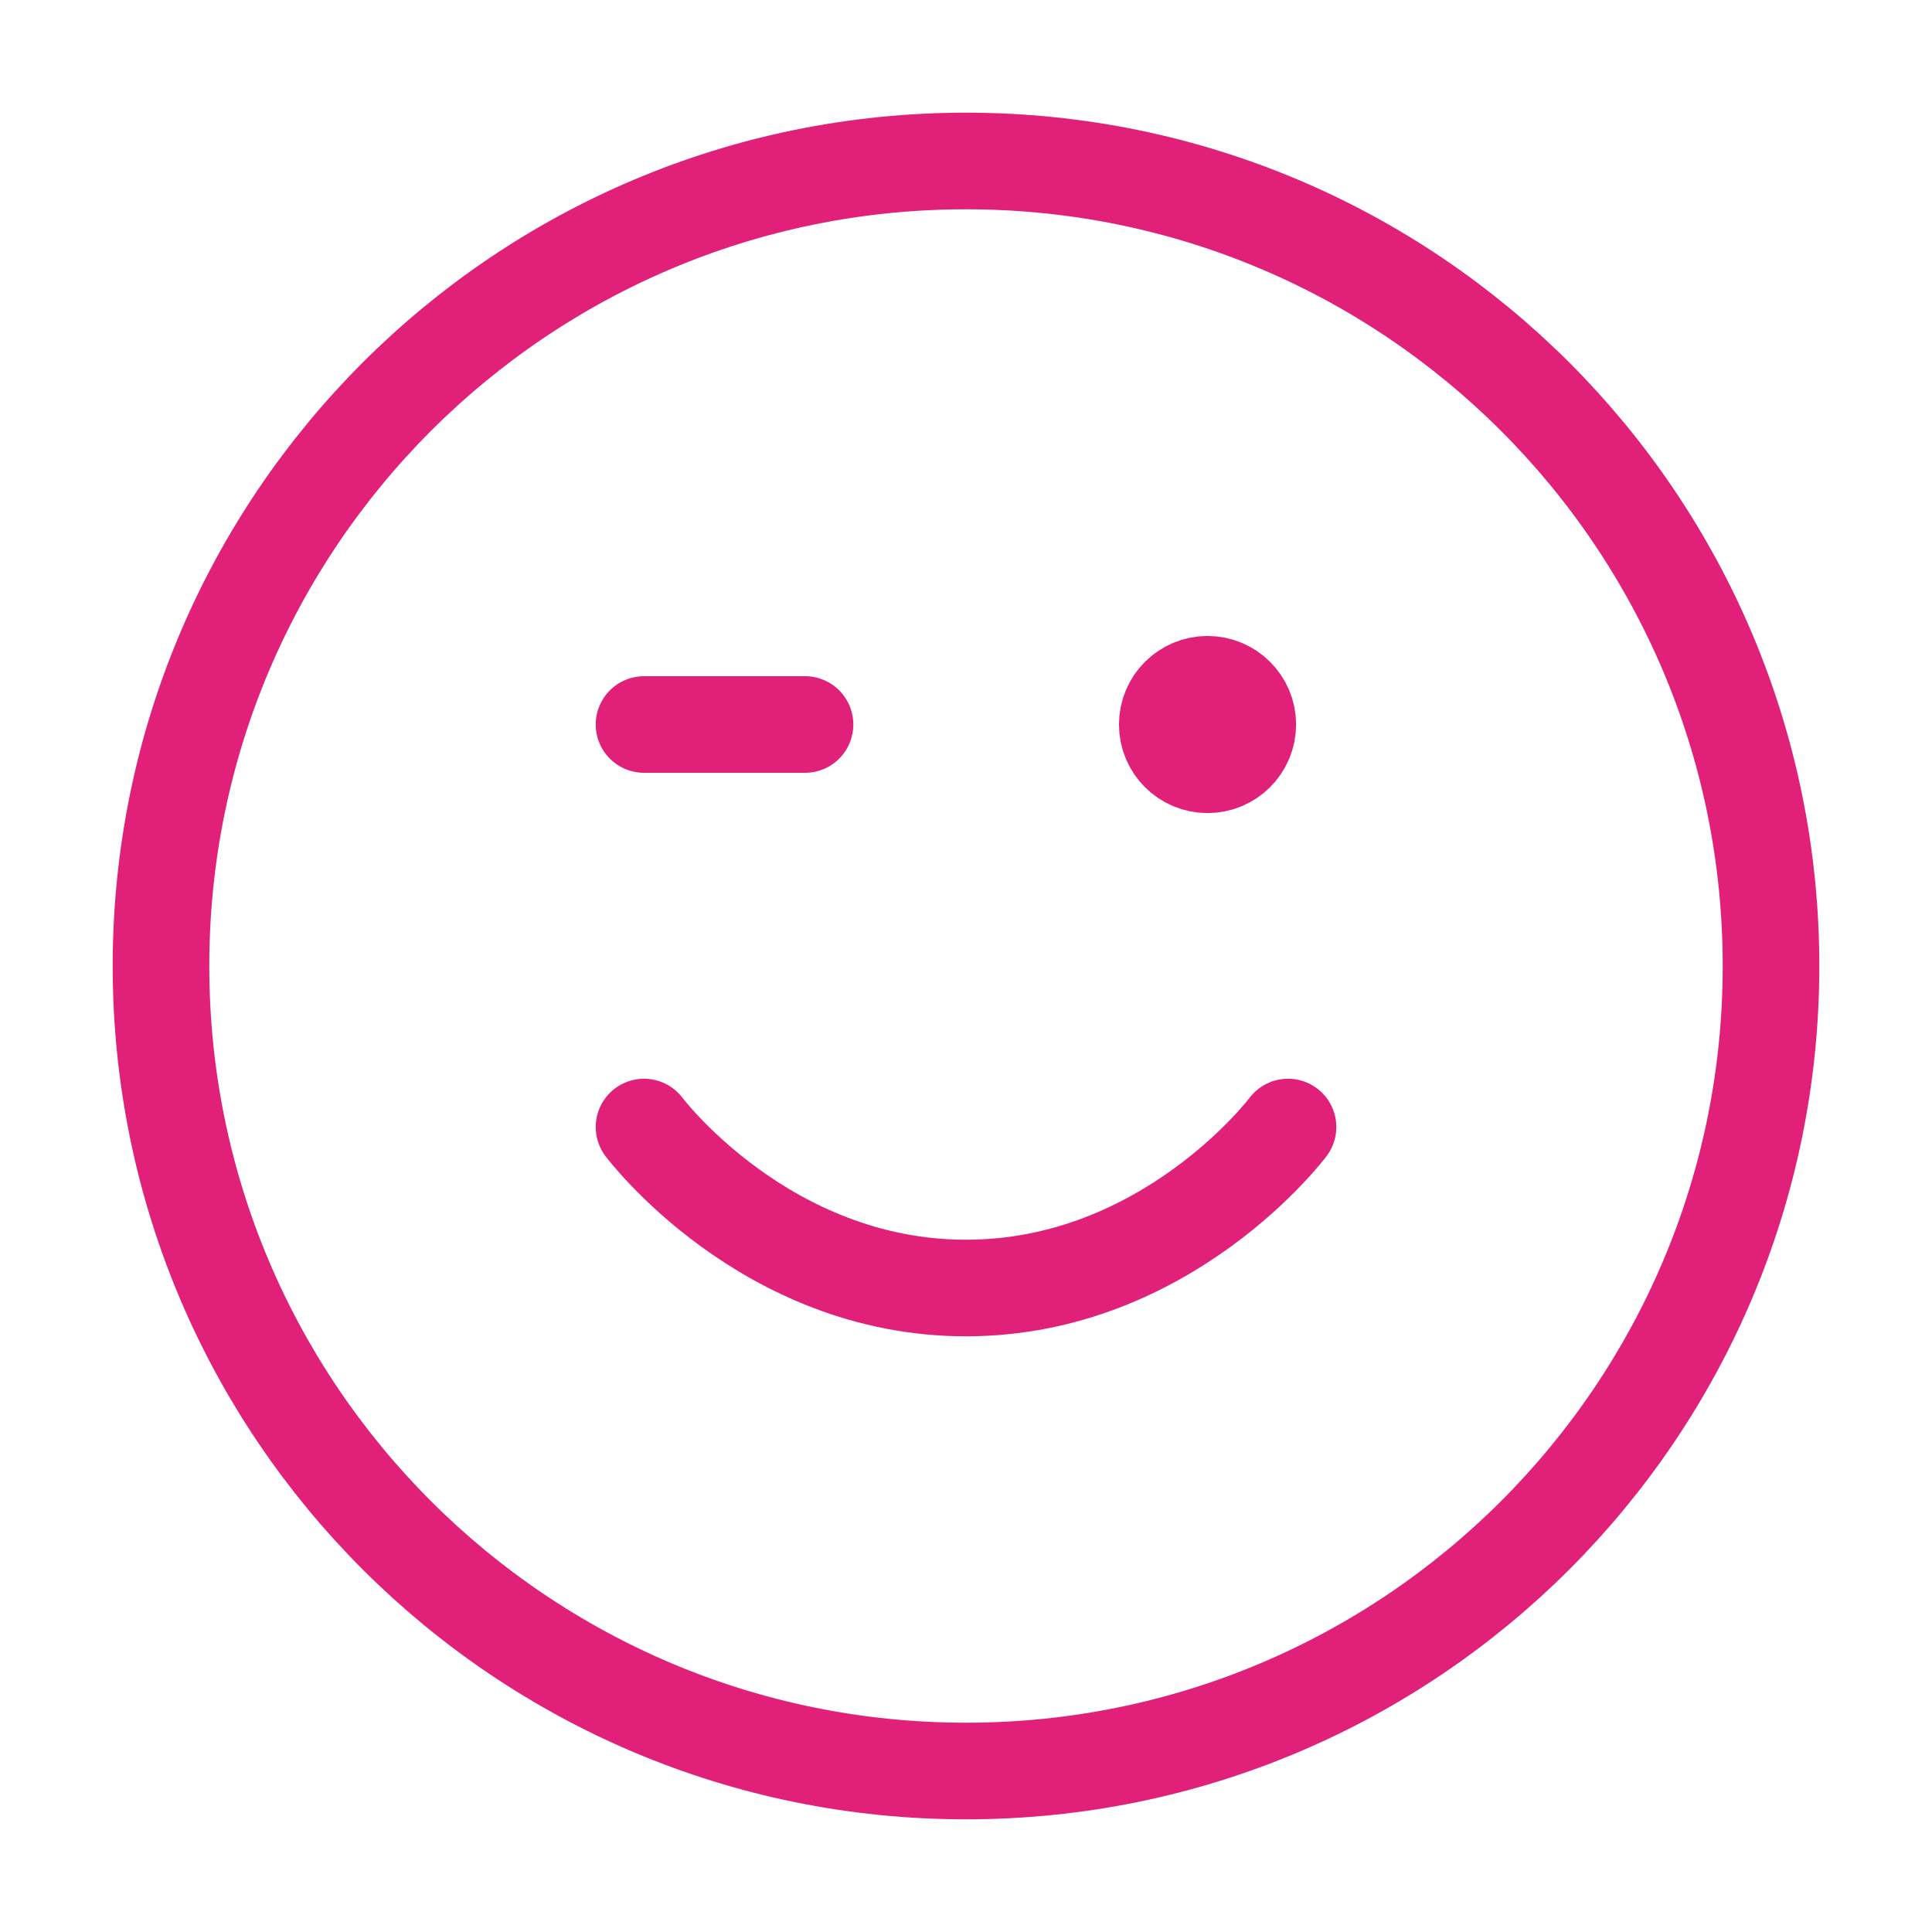 <svg width="40" height="40" viewBox="0 0 40 40" fill="none" xmlns="http://www.w3.org/2000/svg">
<path d="M13.334 23.334C13.334 23.334 15.834 26.667 20 26.667C24.167 26.667 26.667 23.334 26.667 23.334M25 15H25.017M13.334 15H16.667M36.667 20C36.667 29.205 29.205 36.667 20 36.667C10.795 36.667 3.333 29.205 3.333 20C3.333 10.795 10.795 3.333 20 3.333C29.205 3.333 36.667 10.795 36.667 20ZM25.834 15C25.834 15.46 25.46 15.834 25 15.834C24.54 15.834 24.167 15.46 24.167 15C24.167 14.54 24.54 14.167 25 14.167C25.46 14.167 25.834 14.54 25.834 15Z" stroke="#E12179" stroke-width="2" stroke-linecap="round" stroke-linejoin="round"/>
</svg>
